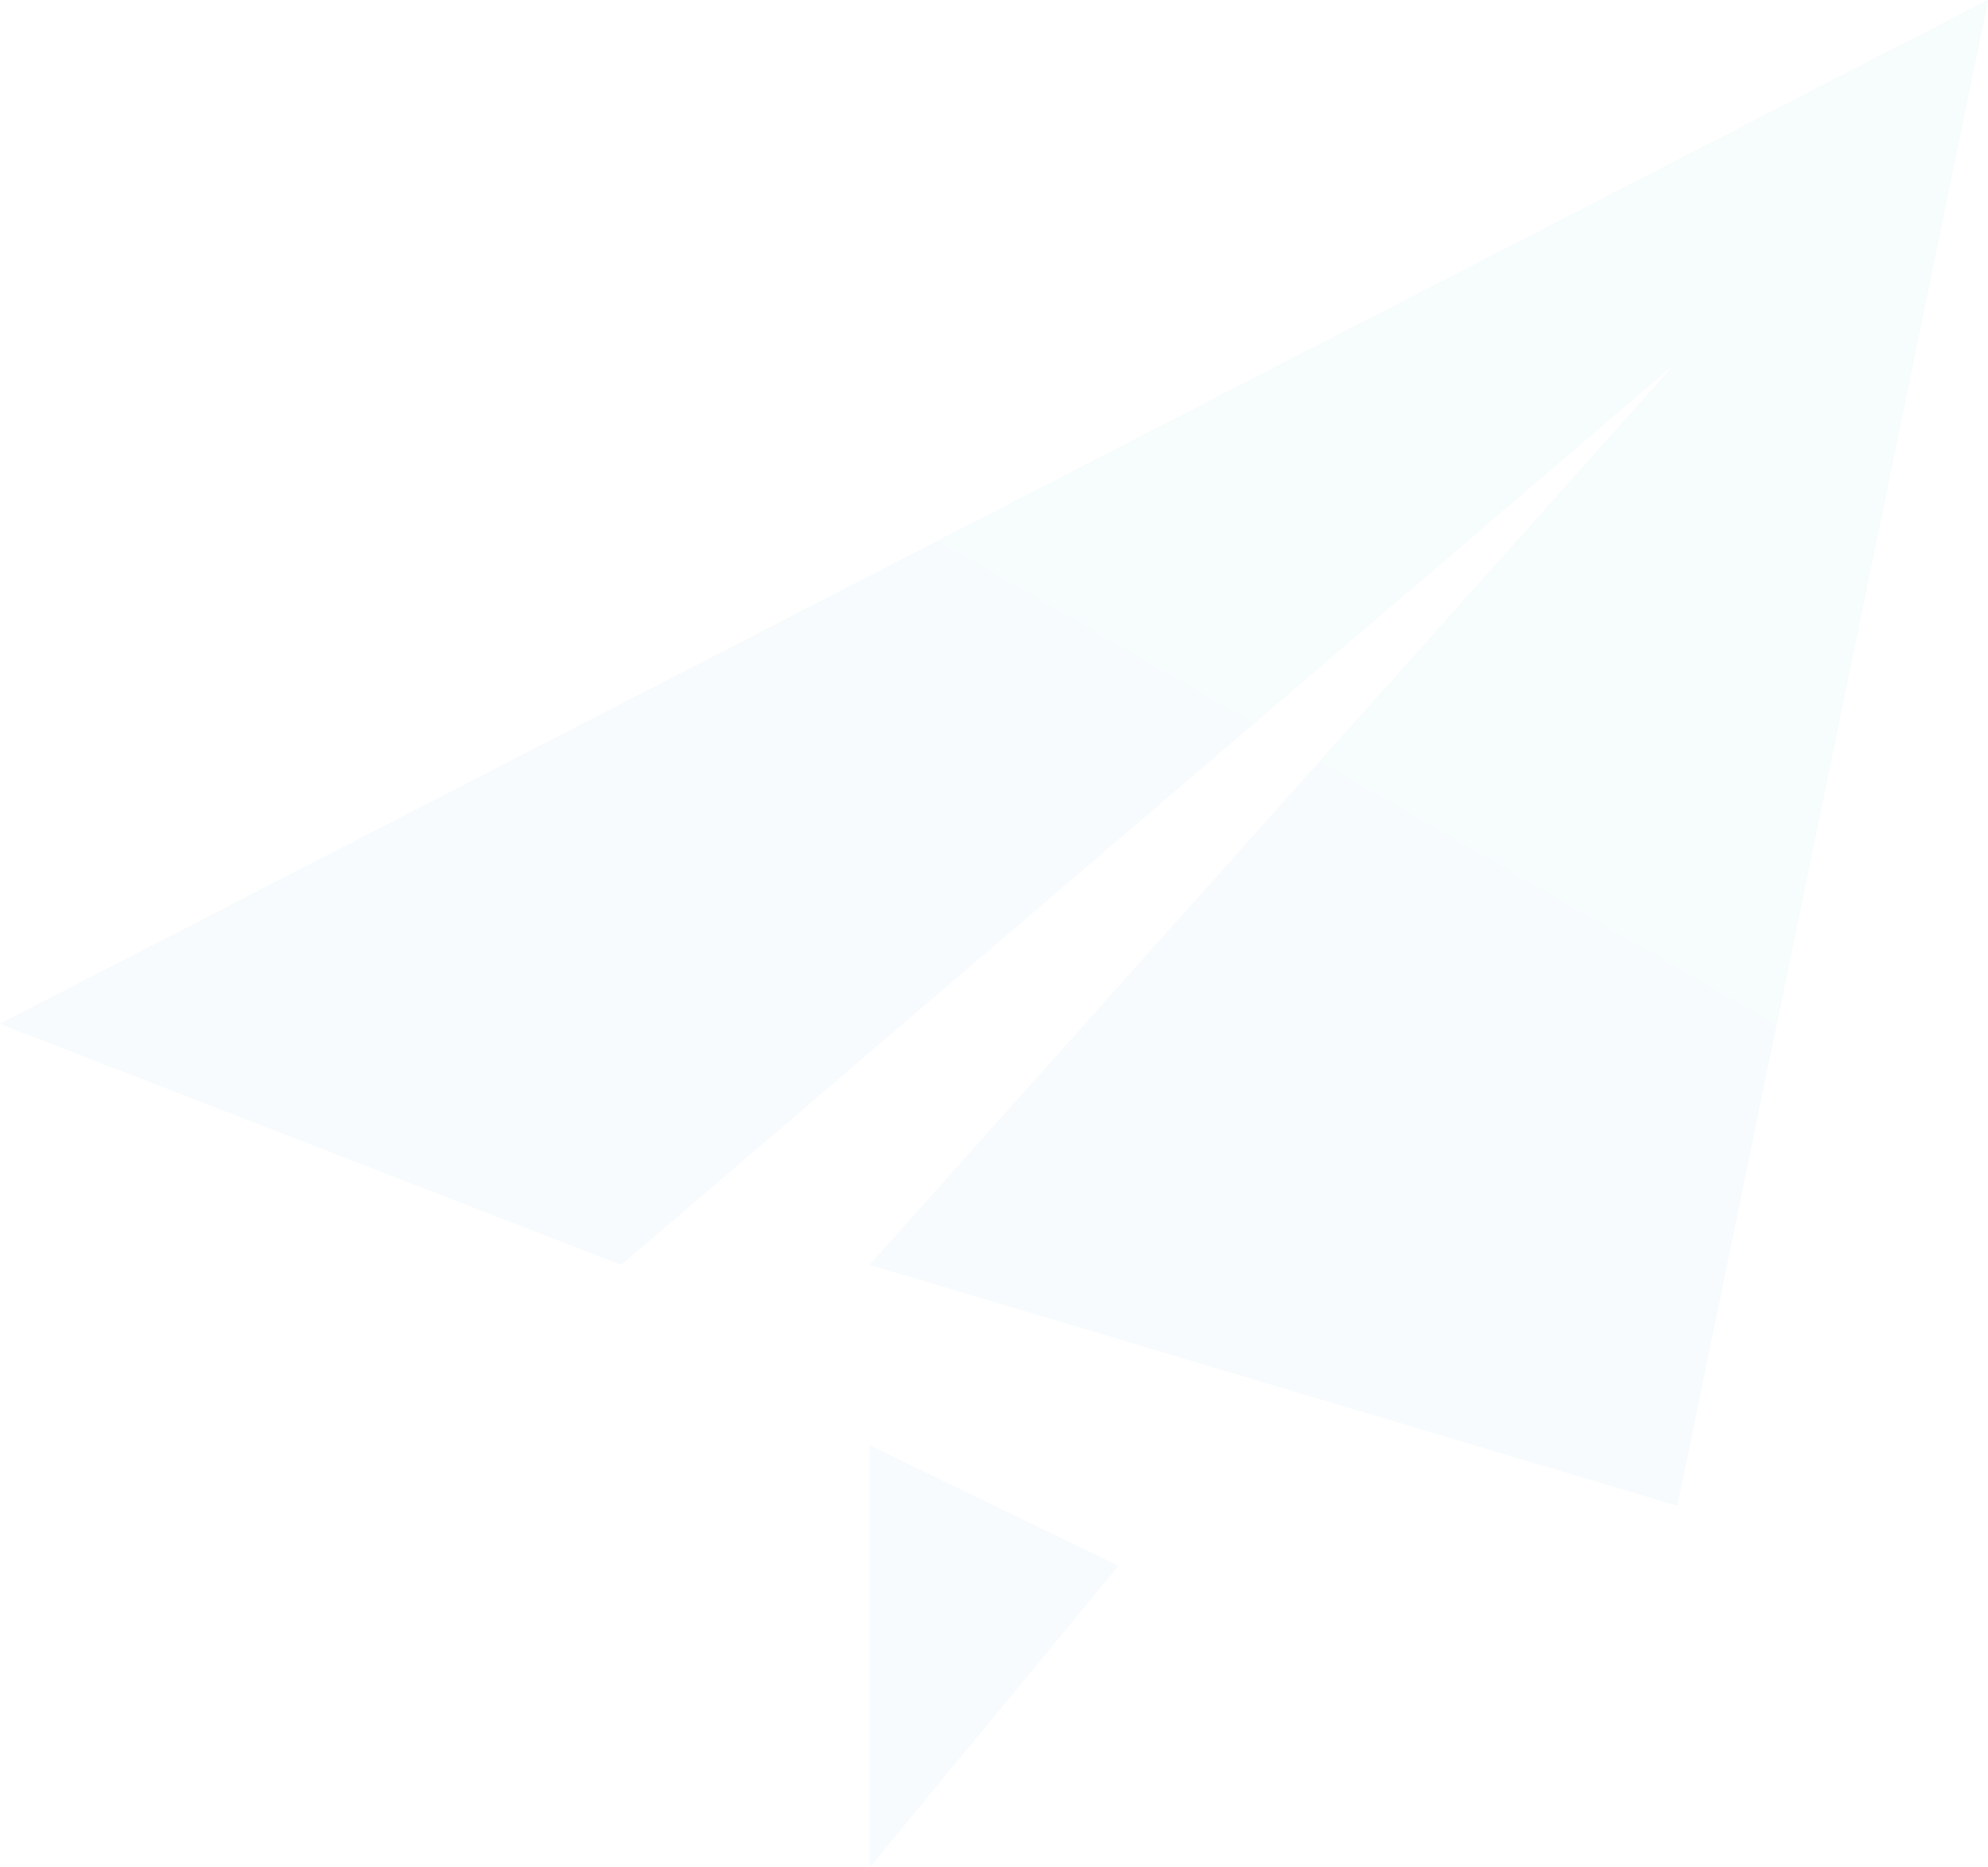 <svg width="214" height="201" xmlns="http://www.w3.org/2000/svg" xmlns:xlink="http://www.w3.org/1999/xlink"><defs><linearGradient x1="106.927%" y1="-49.614%" x2=".436%" y2="121.716%" id="b"><stop stop-color="#3CB8A3" offset="0%"/><stop stop-color="#2F92F9" offset="100%"/></linearGradient><path d="M180.554 162.092l-86.932-25.939 86.932-97.245-113.689 97.245L0 110.215 214 0l-33.446 162.092zM93.622 201v-45.393l26.756 12.97L93.622 201z" id="a"/></defs><g fill="none" fill-rule="evenodd" opacity=".04"><use fill="#02BF9F" xlink:href="#a"/><use fill="url(#b)" xlink:href="#a"/></g></svg>